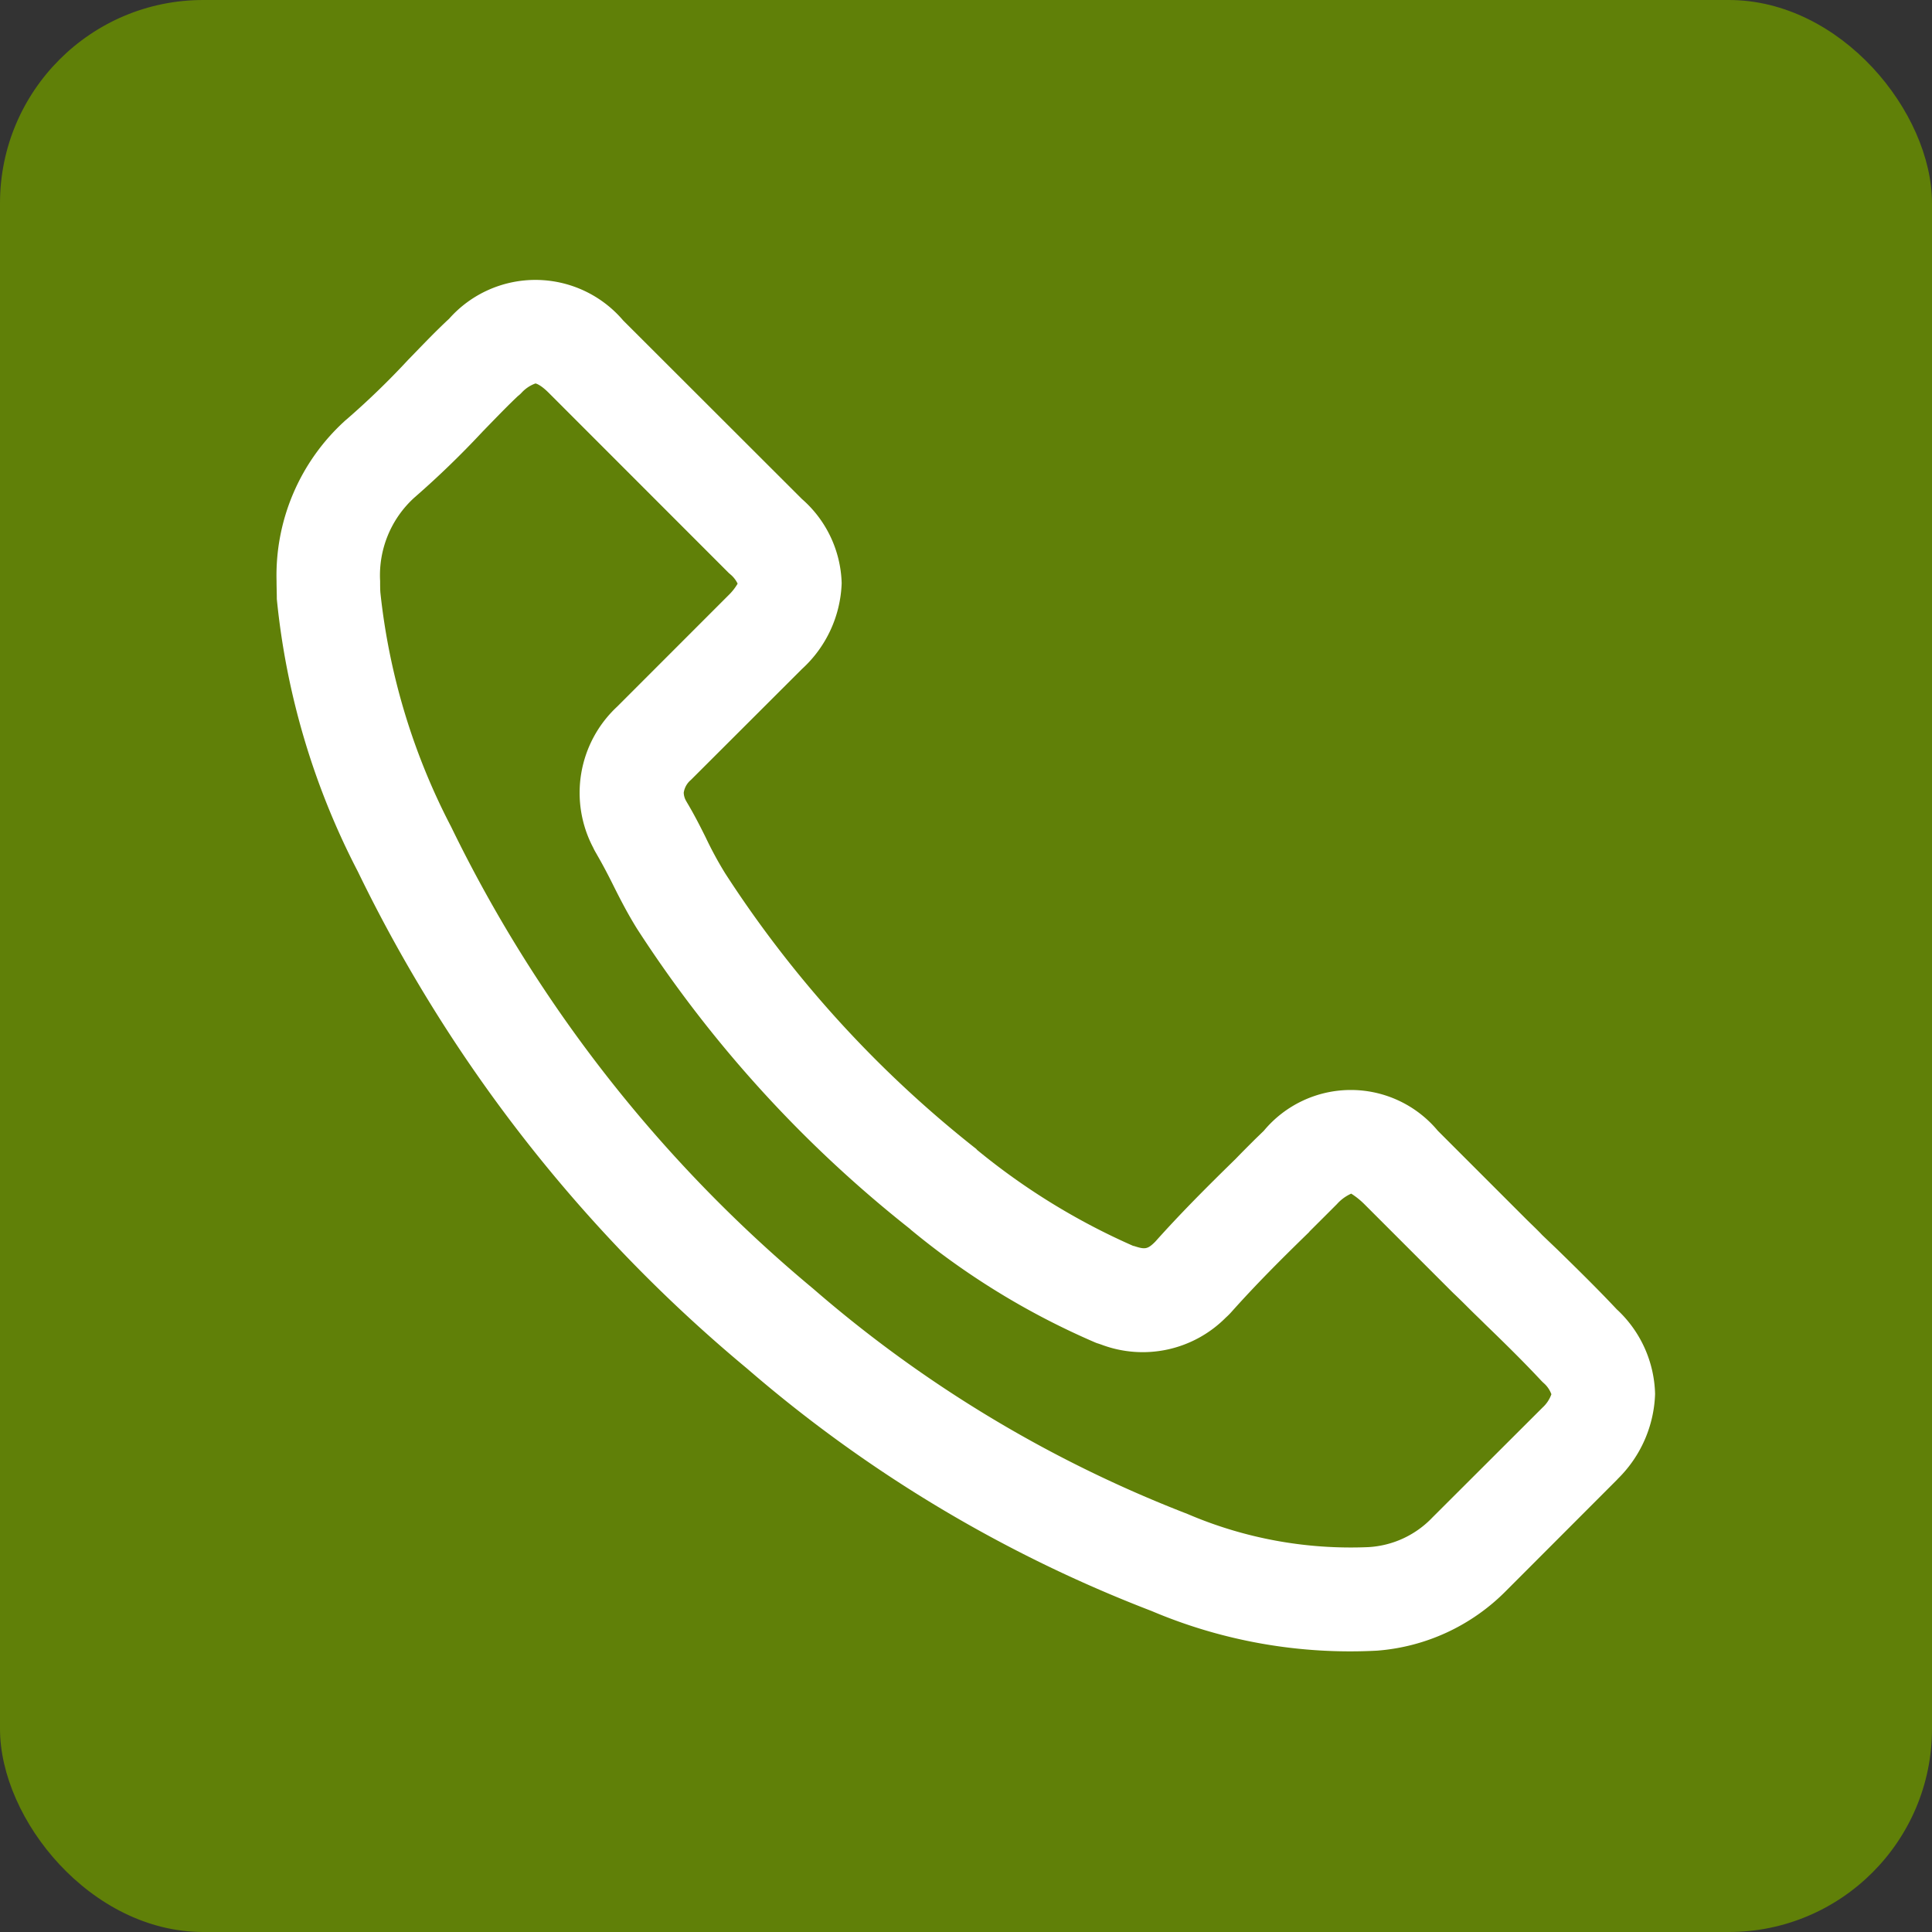 <svg id="Group_192" data-name="Group 192" xmlns="http://www.w3.org/2000/svg" width="36.991" height="36.991" viewBox="0 0 36.991 36.991">
  <rect x="0" y="0" width="36.991" height="36.991" fill="#333333" stroke="none"/>
  <rect id="Rectangle_92" data-name="Rectangle 92" width="36.991" height="36.991" rx="3.891" transform="translate(0)" fill="#608008"/>
  <g id="Group_191" data-name="Group 191" transform="translate(5.299 5.36)">
    <path id="Path_173" data-name="Path 173" d="M182.491,106.307c.01-.01.022-.019.036-.031a15.093,15.093,0,0,0,1.176-1.138l.135-.139c.217-.224.419-.434.65-.648a2.207,2.207,0,0,1,3.332.032l3.423,3.419a2.22,2.22,0,0,1,.761,1.612,2.33,2.33,0,0,1-.76,1.643l-2.127,2.124a.392.392,0,0,0-.137.245.339.339,0,0,0,.042.151l.023.04c.125.209.243.437.36.674a7.056,7.056,0,0,0,.367.676,21.729,21.729,0,0,0,4.81,5.28l.015.018a12.863,12.863,0,0,0,2.99,1.838l.009,0c.212.069.261.069.409-.078l.011-.012c.478-.534.961-1.019,1.535-1.58.119-.124.241-.245.365-.369l.171-.166a2.167,2.167,0,0,1,3.331,0l1.689,1.689c.1.1.209.2.31.308l.293.28c.429.419.786.771,1.138,1.146l.006.005a2.28,2.28,0,0,1,.724,1.611,2.386,2.386,0,0,1-.711,1.623l-.022.024-2.119,2.122a3.888,3.888,0,0,1-2.468,1.146,9.732,9.732,0,0,1-4.32-.759,26.212,26.212,0,0,1-7.749-4.645,28.583,28.583,0,0,1-7.448-9.512,14.383,14.383,0,0,1-1.552-5.22c0-.111-.005-.234-.005-.344A4,4,0,0,1,182.491,106.307Zm23.1,18.632a.514.514,0,0,0-.149-.213l-.018-.017-.018-.018c-.326-.349-.667-.687-1.081-1.087-.1-.1-.2-.194-.3-.294s-.2-.2-.315-.308l-1.7-1.7a1.464,1.464,0,0,0-.25-.2.81.81,0,0,0-.273.2l-.178.178-.345.344a.121.121,0,0,1-.02.024c-.556.54-1.018,1.006-1.469,1.51a1.3,1.3,0,0,1-.115.116,2.242,2.242,0,0,1-2.383.519l-.055-.019a.487.487,0,0,1-.065-.023,14.554,14.554,0,0,1-3.514-2.146c-.013-.009-.02-.019-.035-.031a23.756,23.756,0,0,1-5.223-5.745c-.192-.309-.345-.612-.469-.861-.1-.2-.2-.388-.282-.529l-.023-.041c-.024-.042-.049-.084-.061-.114a2.253,2.253,0,0,1,.457-2.708l2.127-2.128a1.048,1.048,0,0,0,.178-.225.531.531,0,0,0-.132-.172c-.013-.01-.02-.019-.034-.029l-3.444-3.446c-.17-.172-.258-.186-.261-.186a.668.668,0,0,0-.266.178.578.578,0,0,1-.072.065c-.184.174-.36.356-.548.549l-.13.134a17.367,17.367,0,0,1-1.3,1.257,2.008,2.008,0,0,0-.658,1.6c0,.07,0,.149.005.221a12.567,12.567,0,0,0,1.355,4.485,26.657,26.657,0,0,0,6.929,8.841,24.321,24.321,0,0,0,7.169,4.315,7.928,7.928,0,0,0,3.461.635,1.835,1.835,0,0,0,1.229-.568l2.11-2.106A.625.625,0,0,0,205.594,124.939Z" transform="translate(-181.188 -103.608)" fill="#fff"/>
  </g>
</svg>
